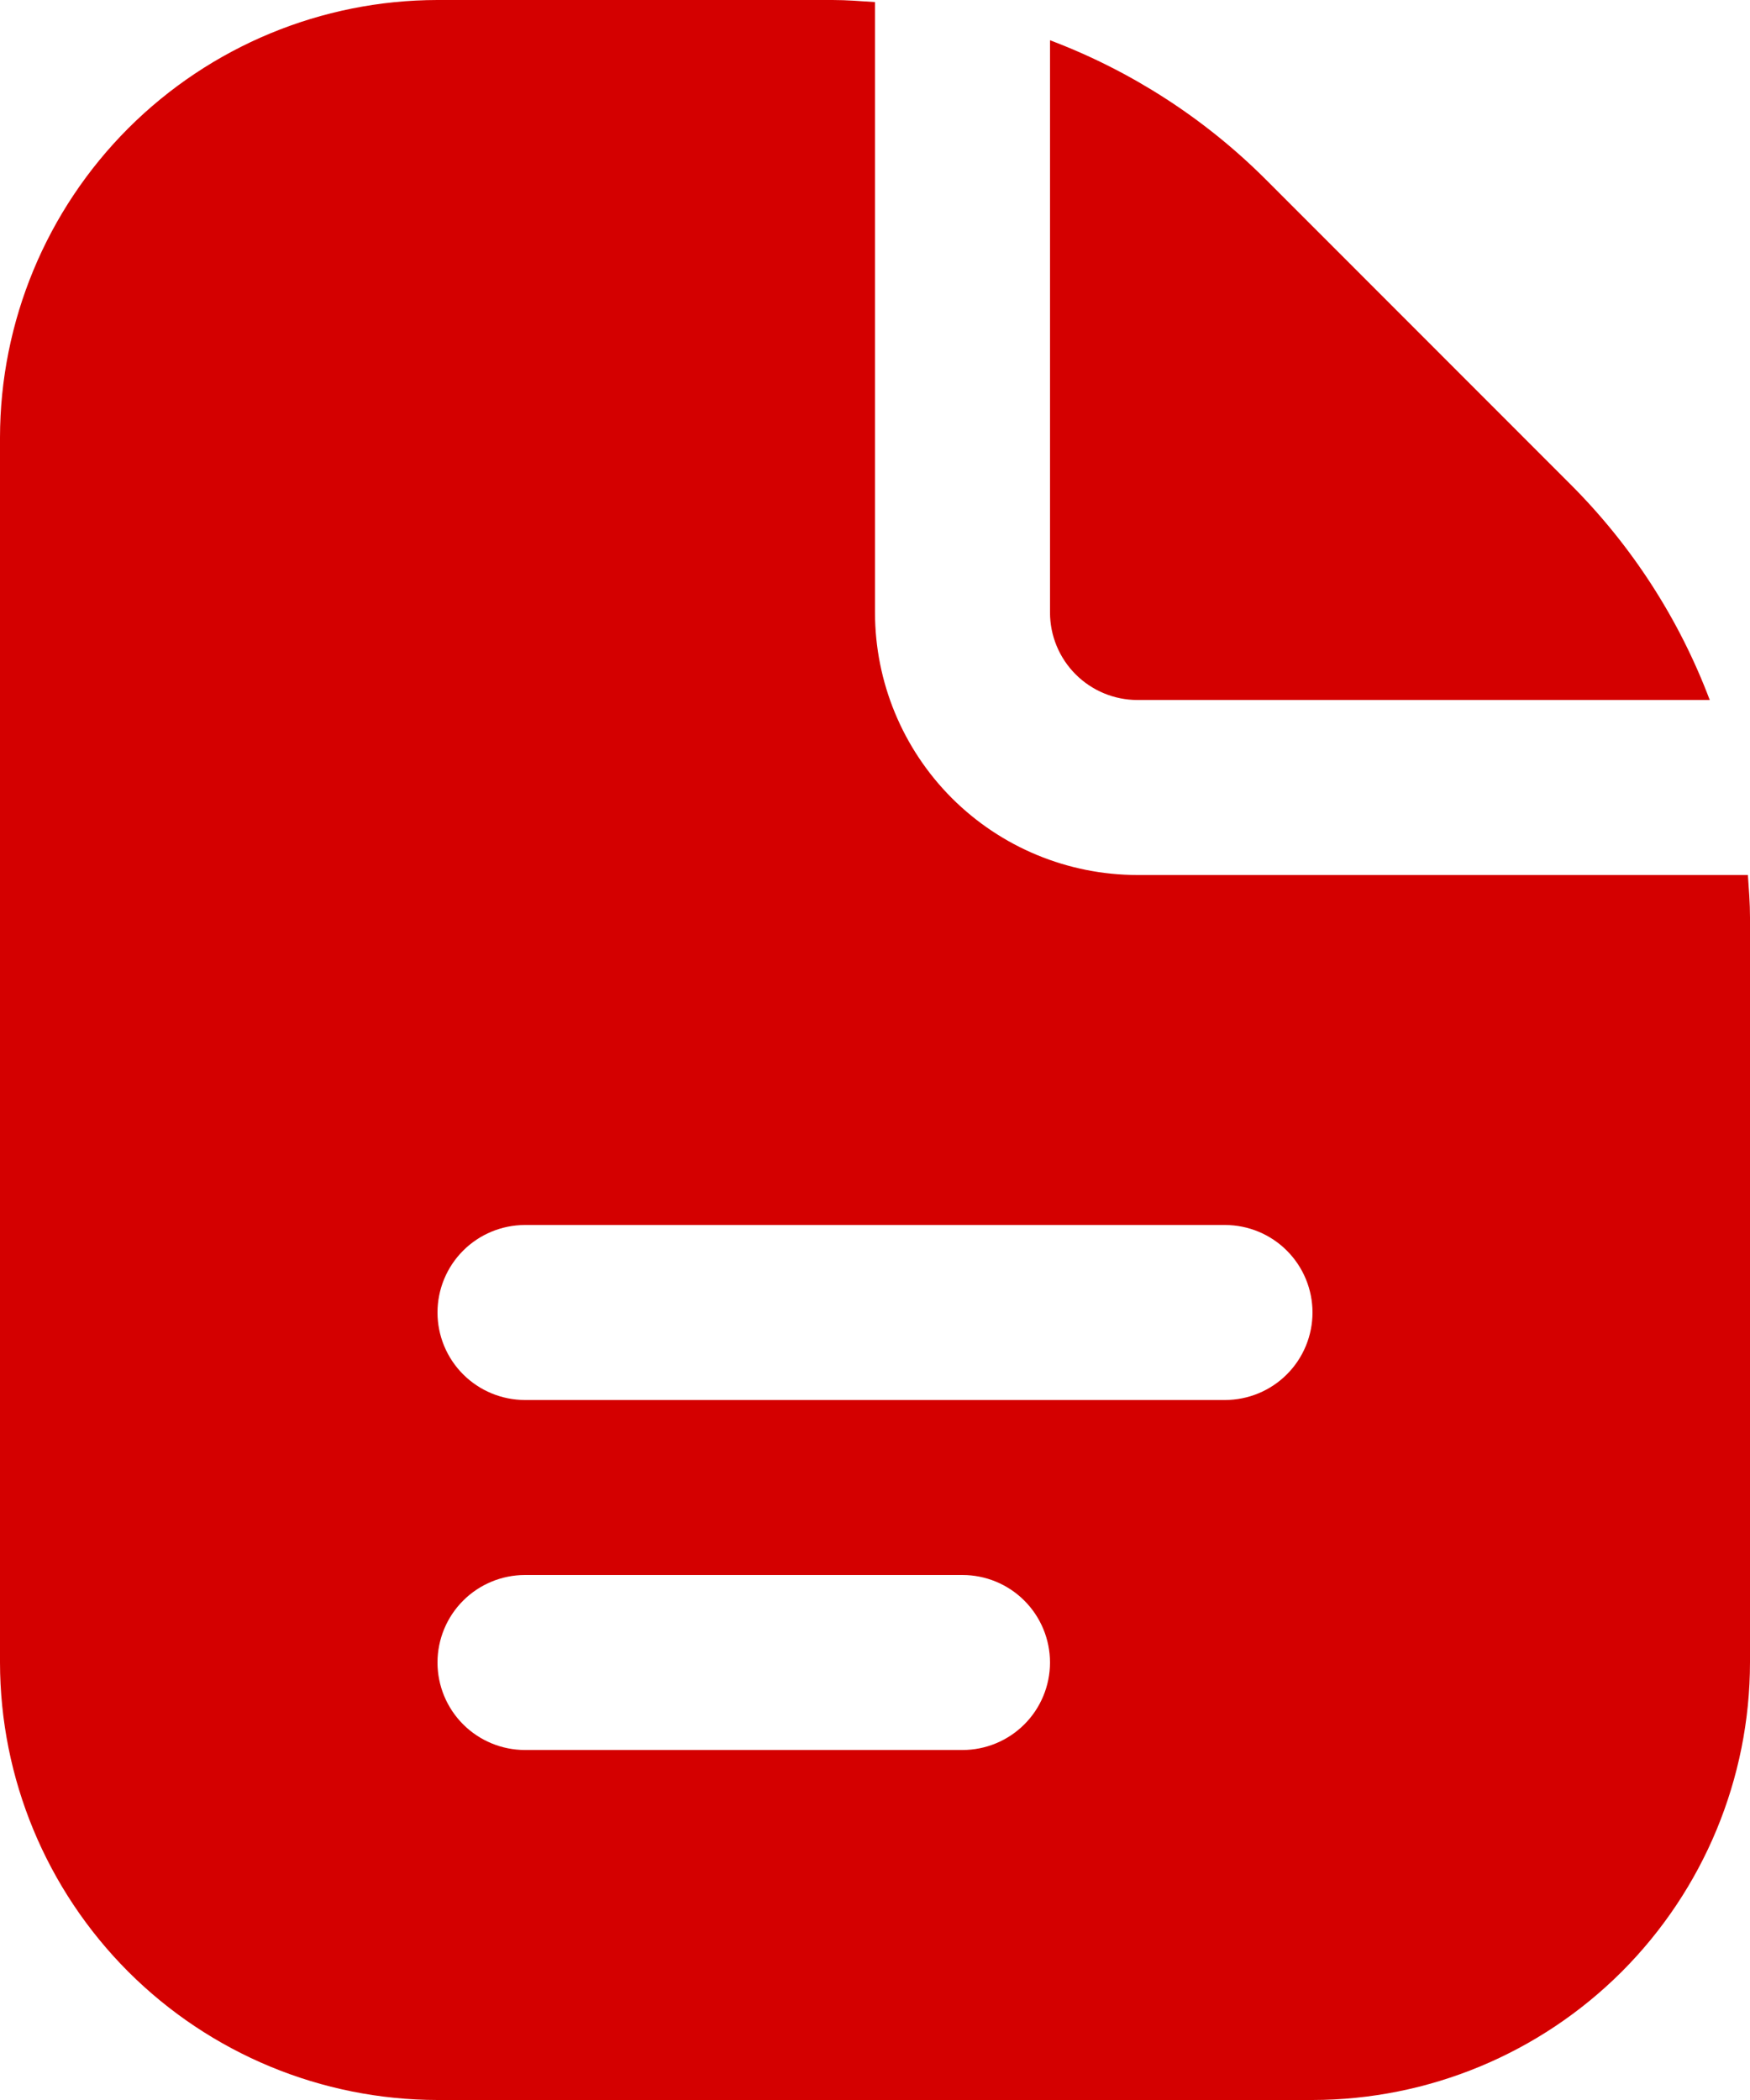 <svg width="40" height="48" viewBox="0 0 40 48" fill="none" xmlns="http://www.w3.org/2000/svg">
    <path d="M24 14V0.92C25.85 1.619 27.531 2.703 28.93 4.1L35.898 11.072C37.297 12.47 38.382 14.15 39.08 16H26C25.47 16 24.961 15.789 24.586 15.414C24.211 15.039 24 14.53 24 14ZM40 20.97V38C39.997 40.651 38.942 43.193 37.068 45.068C35.193 46.942 32.651 47.997 30 48H10C7.349 47.997 4.807 46.942 2.932 45.068C1.058 43.193 0.003 40.651 0 38V10C0.003 7.349 1.058 4.807 2.932 2.932C4.807 1.058 7.349 0.003 10 0L19.03 0C19.356 0 19.678 0.026 20 0.048V14C20 15.591 20.632 17.117 21.757 18.243C22.883 19.368 24.409 20 26 20H39.952C39.974 20.322 40 20.644 40 20.97ZM24 38C24 37.47 23.789 36.961 23.414 36.586C23.039 36.211 22.53 36 22 36H12C11.47 36 10.961 36.211 10.586 36.586C10.211 36.961 10 37.47 10 38C10 38.53 10.211 39.039 10.586 39.414C10.961 39.789 11.47 40 12 40H22C22.53 40 23.039 39.789 23.414 39.414C23.789 39.039 24 38.53 24 38ZM30 30C30 29.47 29.789 28.961 29.414 28.586C29.039 28.211 28.53 28 28 28H12C11.47 28 10.961 28.211 10.586 28.586C10.211 28.961 10 29.47 10 30C10 30.53 10.211 31.039 10.586 31.414C10.961 31.789 11.47 32 12 32H28C28.53 32 29.039 31.789 29.414 31.414C29.789 31.039 30 30.53 30 30Z" fill="#D40000"/>
</svg>
